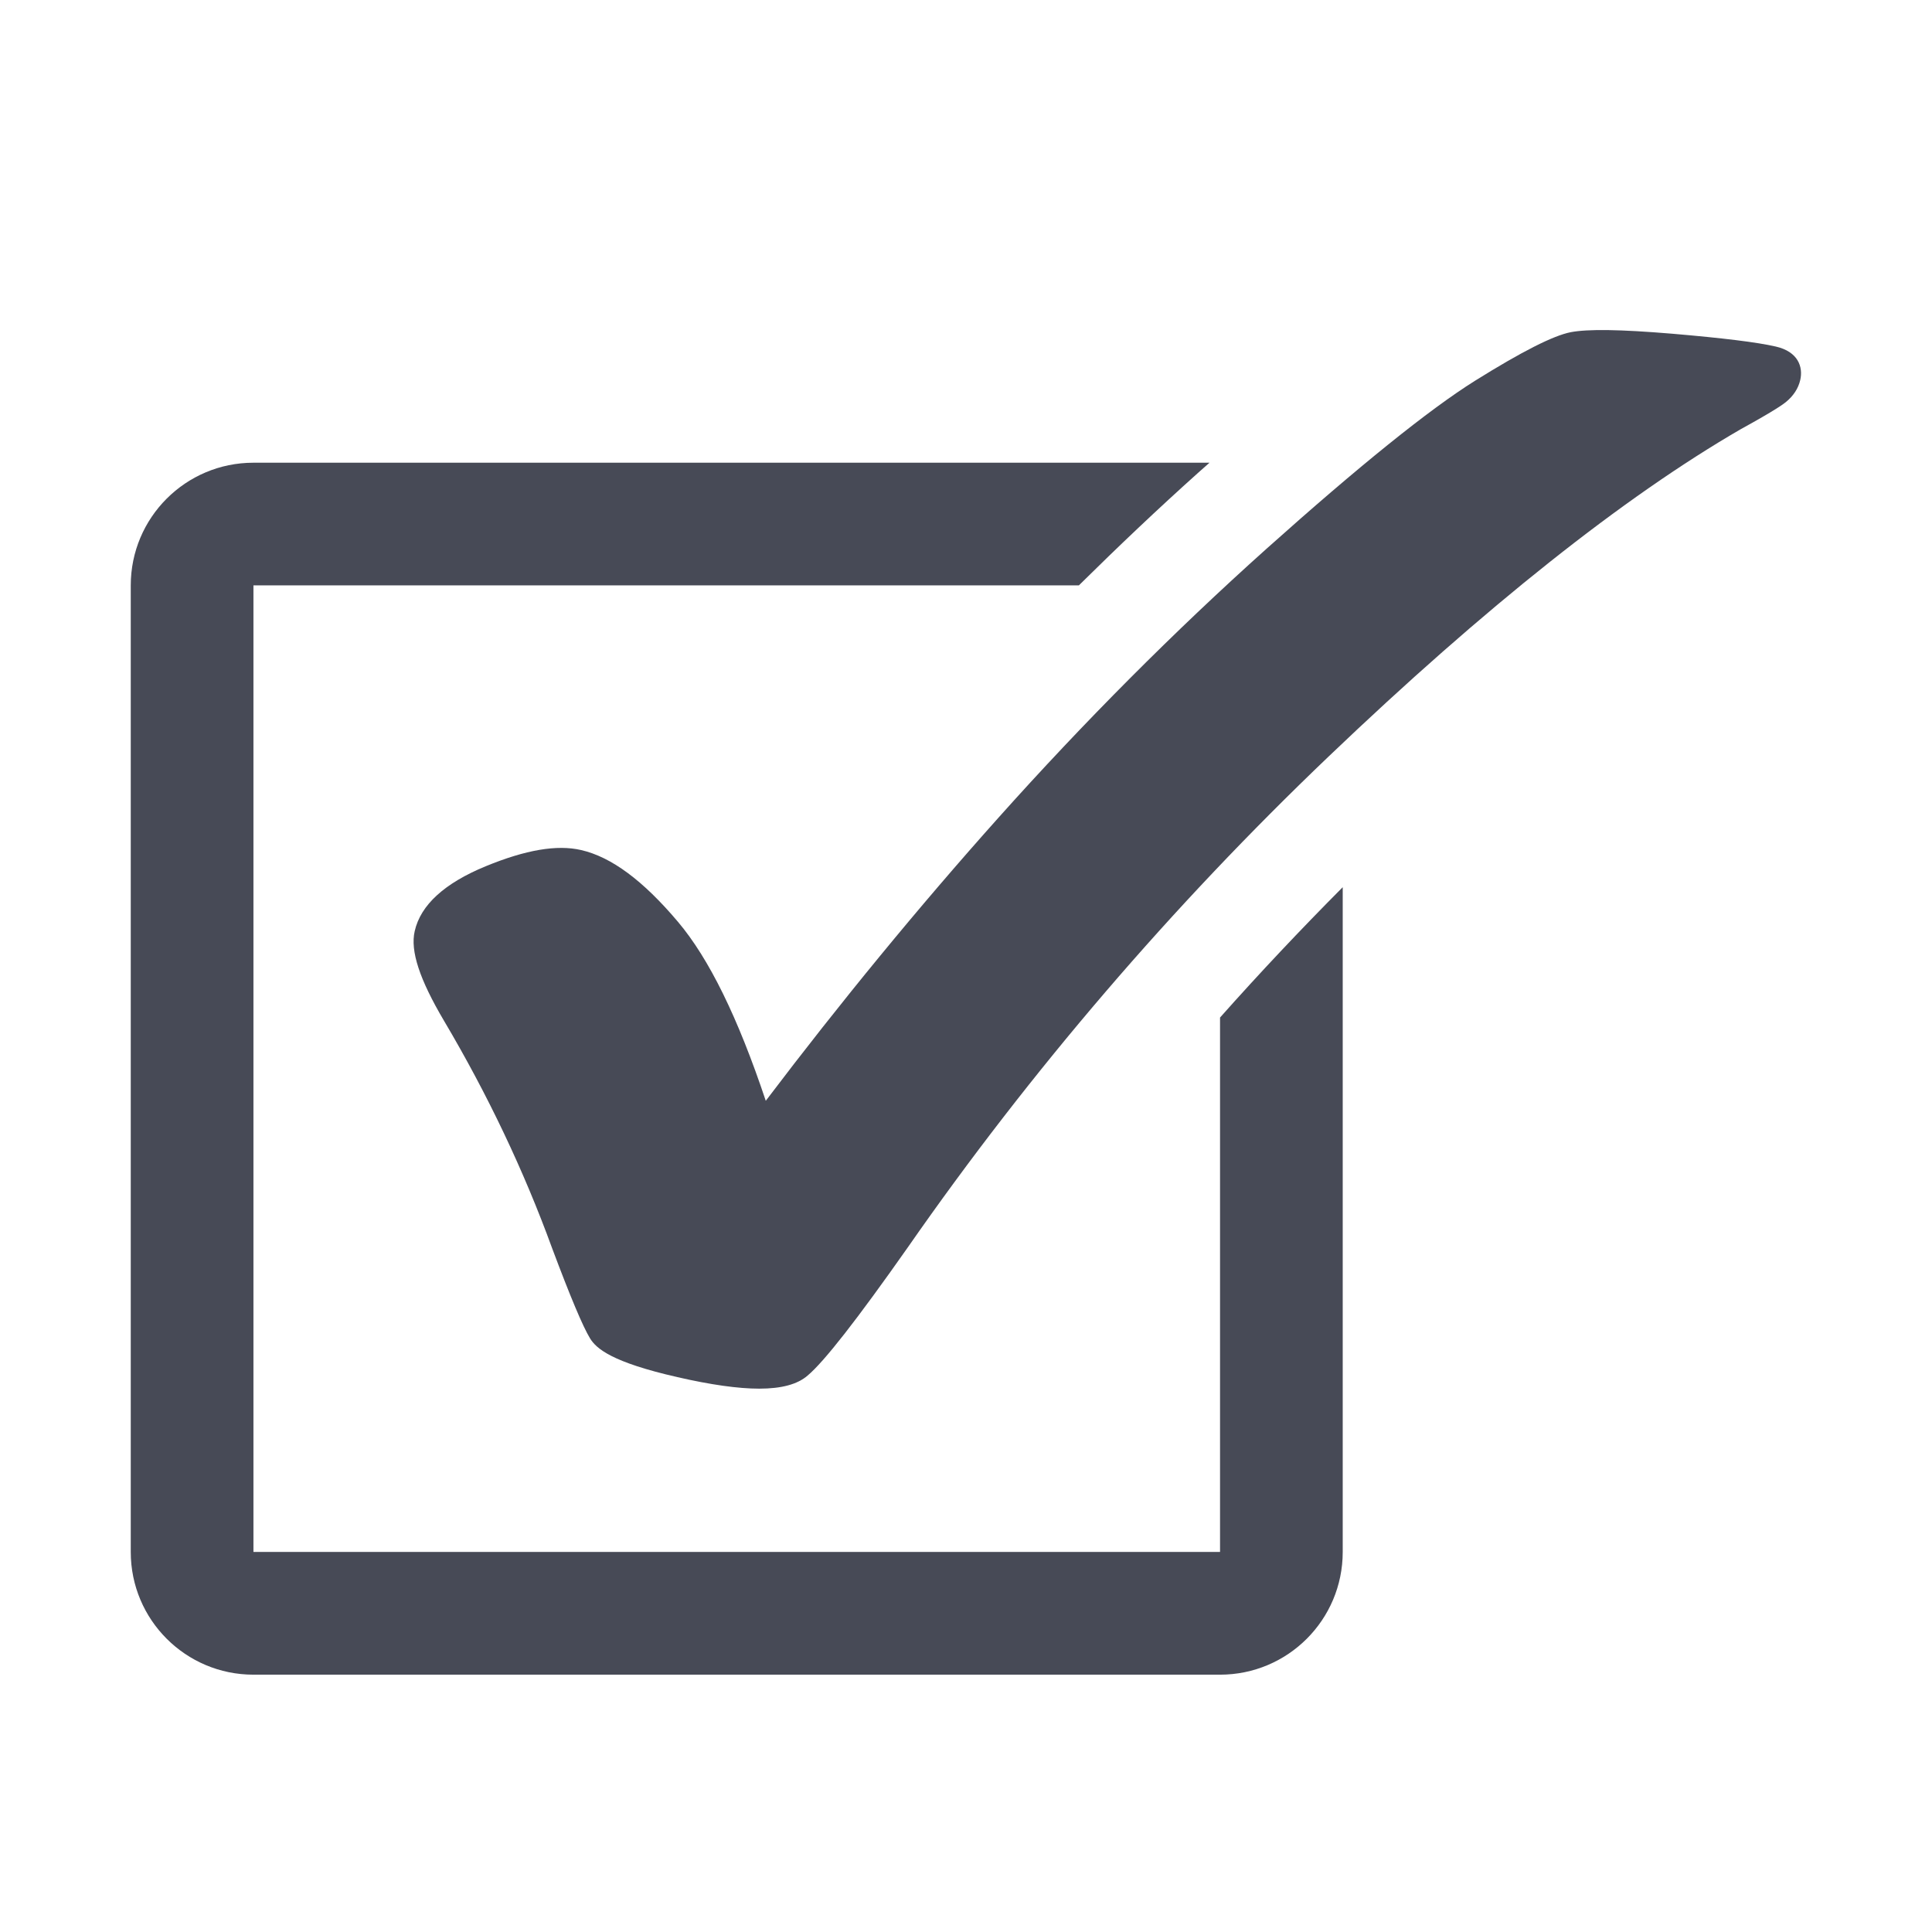 <?xml version="1.0" encoding="utf-8"?>
<!-- Generator: Adobe Illustrator 17.0.0, SVG Export Plug-In . SVG Version: 6.00 Build 0)  -->
<!DOCTYPE svg PUBLIC "-//W3C//DTD SVG 1.1//EN" "http://www.w3.org/Graphics/SVG/1.1/DTD/svg11.dtd">
<svg version="1.1" id="Layer_1" xmlns="http://www.w3.org/2000/svg" xmlns:xlink="http://www.w3.org/1999/xlink" x="0px" y="0px"
	 width="56.693px" height="56.693px" viewBox="0 0 56.693 56.693" enable-background="new 0 0 56.693 56.693" xml:space="preserve">
<g>
	<path fill="#474A56" d="M35.801,45.541H7.437V17.177h24.222c1.155-1.141,2.325-2.252,3.51-3.313c0.111-0.1,0.214-0.189,0.323-0.286
		H7.437c-1.988,0-3.6,1.611-3.6,3.6v28.364c0,1.988,1.611,3.6,3.6,3.6h28.364c1.988,0,3.6-1.611,3.6-3.6V26.034
		c-1.236,1.243-2.438,2.517-3.6,3.825V45.541z"/>
	<path fill="#474A56" d="M52.109,10.169c-0.547-0.126-1.539-0.248-3.035-0.376c-1.533-0.128-2.482-0.141-2.983-0.045
		c-0.51,0.1-1.428,0.564-2.811,1.427c-1.343,0.842-3.399,2.498-6.112,4.925c-2.715,2.432-5.362,5.089-7.873,7.899
		c-2.339,2.617-4.631,5.408-6.824,8.303c-0.819-2.45-1.665-4.172-2.576-5.251c-1.025-1.215-1.957-1.904-2.843-2.107
		c-0.709-0.164-1.624-0.008-2.801,0.476c-1.206,0.496-1.909,1.136-2.082,1.904c-0.134,0.58,0.142,1.416,0.863,2.635
		c1.275,2.153,2.342,4.397,3.171,6.673c0.533,1.421,0.896,2.286,1.111,2.641c0.183,0.3,0.638,0.699,2.562,1.137
		c0.982,0.226,1.789,0.339,2.403,0.339c0.657,0,1.125-0.128,1.419-0.384c0.482-0.403,1.445-1.634,2.943-3.765
		c3.597-5.169,7.75-10.011,12.344-14.399c4.595-4.389,8.666-7.621,12.096-9.607c1.052-0.579,1.251-0.738,1.322-0.794
		c0.223-0.182,0.367-0.401,0.424-0.65C52.914,10.774,52.77,10.32,52.109,10.169z"/>
</g>
</svg>
